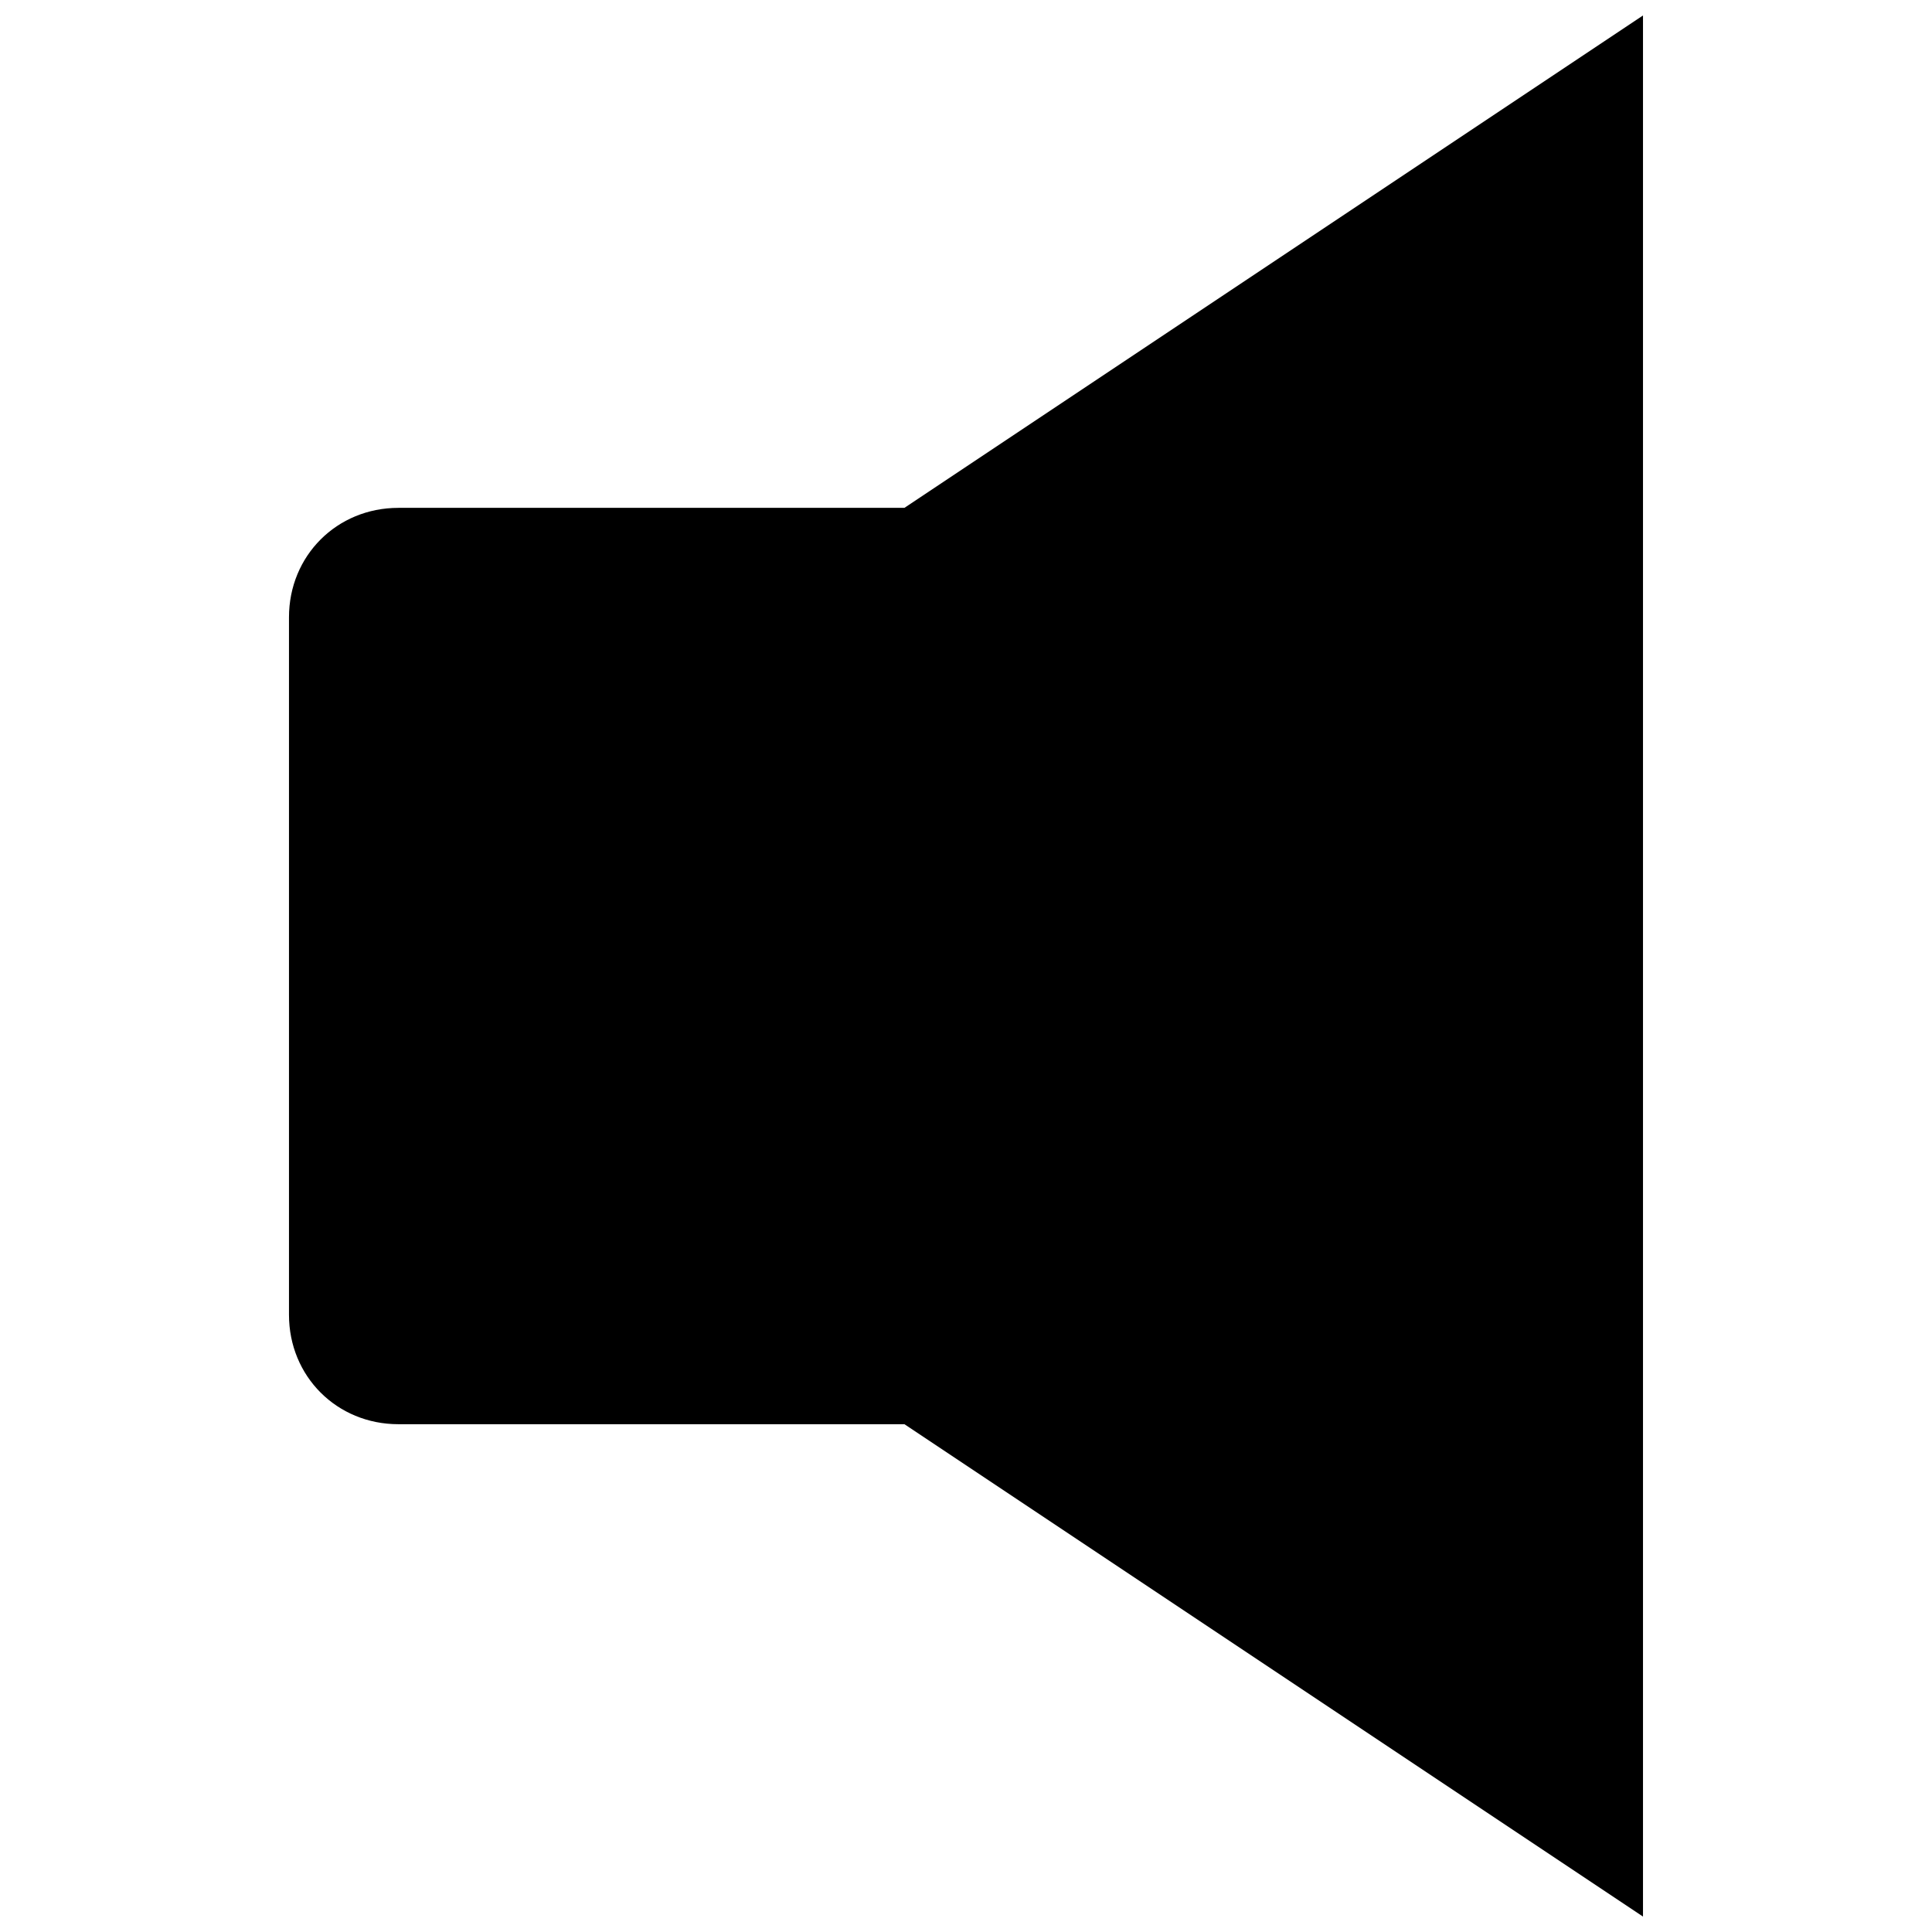<?xml version="1.0" encoding="UTF-8"?>
<!-- Uploaded to: ICON Repo, www.svgrepo.com, Generator: ICON Repo Mixer Tools -->
<svg width="800px" height="800px" version="1.1" viewBox="144 144 512 512" xmlns="http://www.w3.org/2000/svg">
 <defs>
  <clipPath id="a">
   <path d="m220 148.09h360v503.81h-360z"/>
  </clipPath>
 </defs>
 <g clip-path="url(#a)">
  <path d="m249.58 278.58h134.11l195.72-130.48v503.81l-195.72-130.48h-134.11c-16.309 0-28.996-12.688-28.996-28.996v-184.85c0-16.309 12.688-28.996 28.996-28.996z" fill-rule="evenodd"/>
 </g>
</svg>